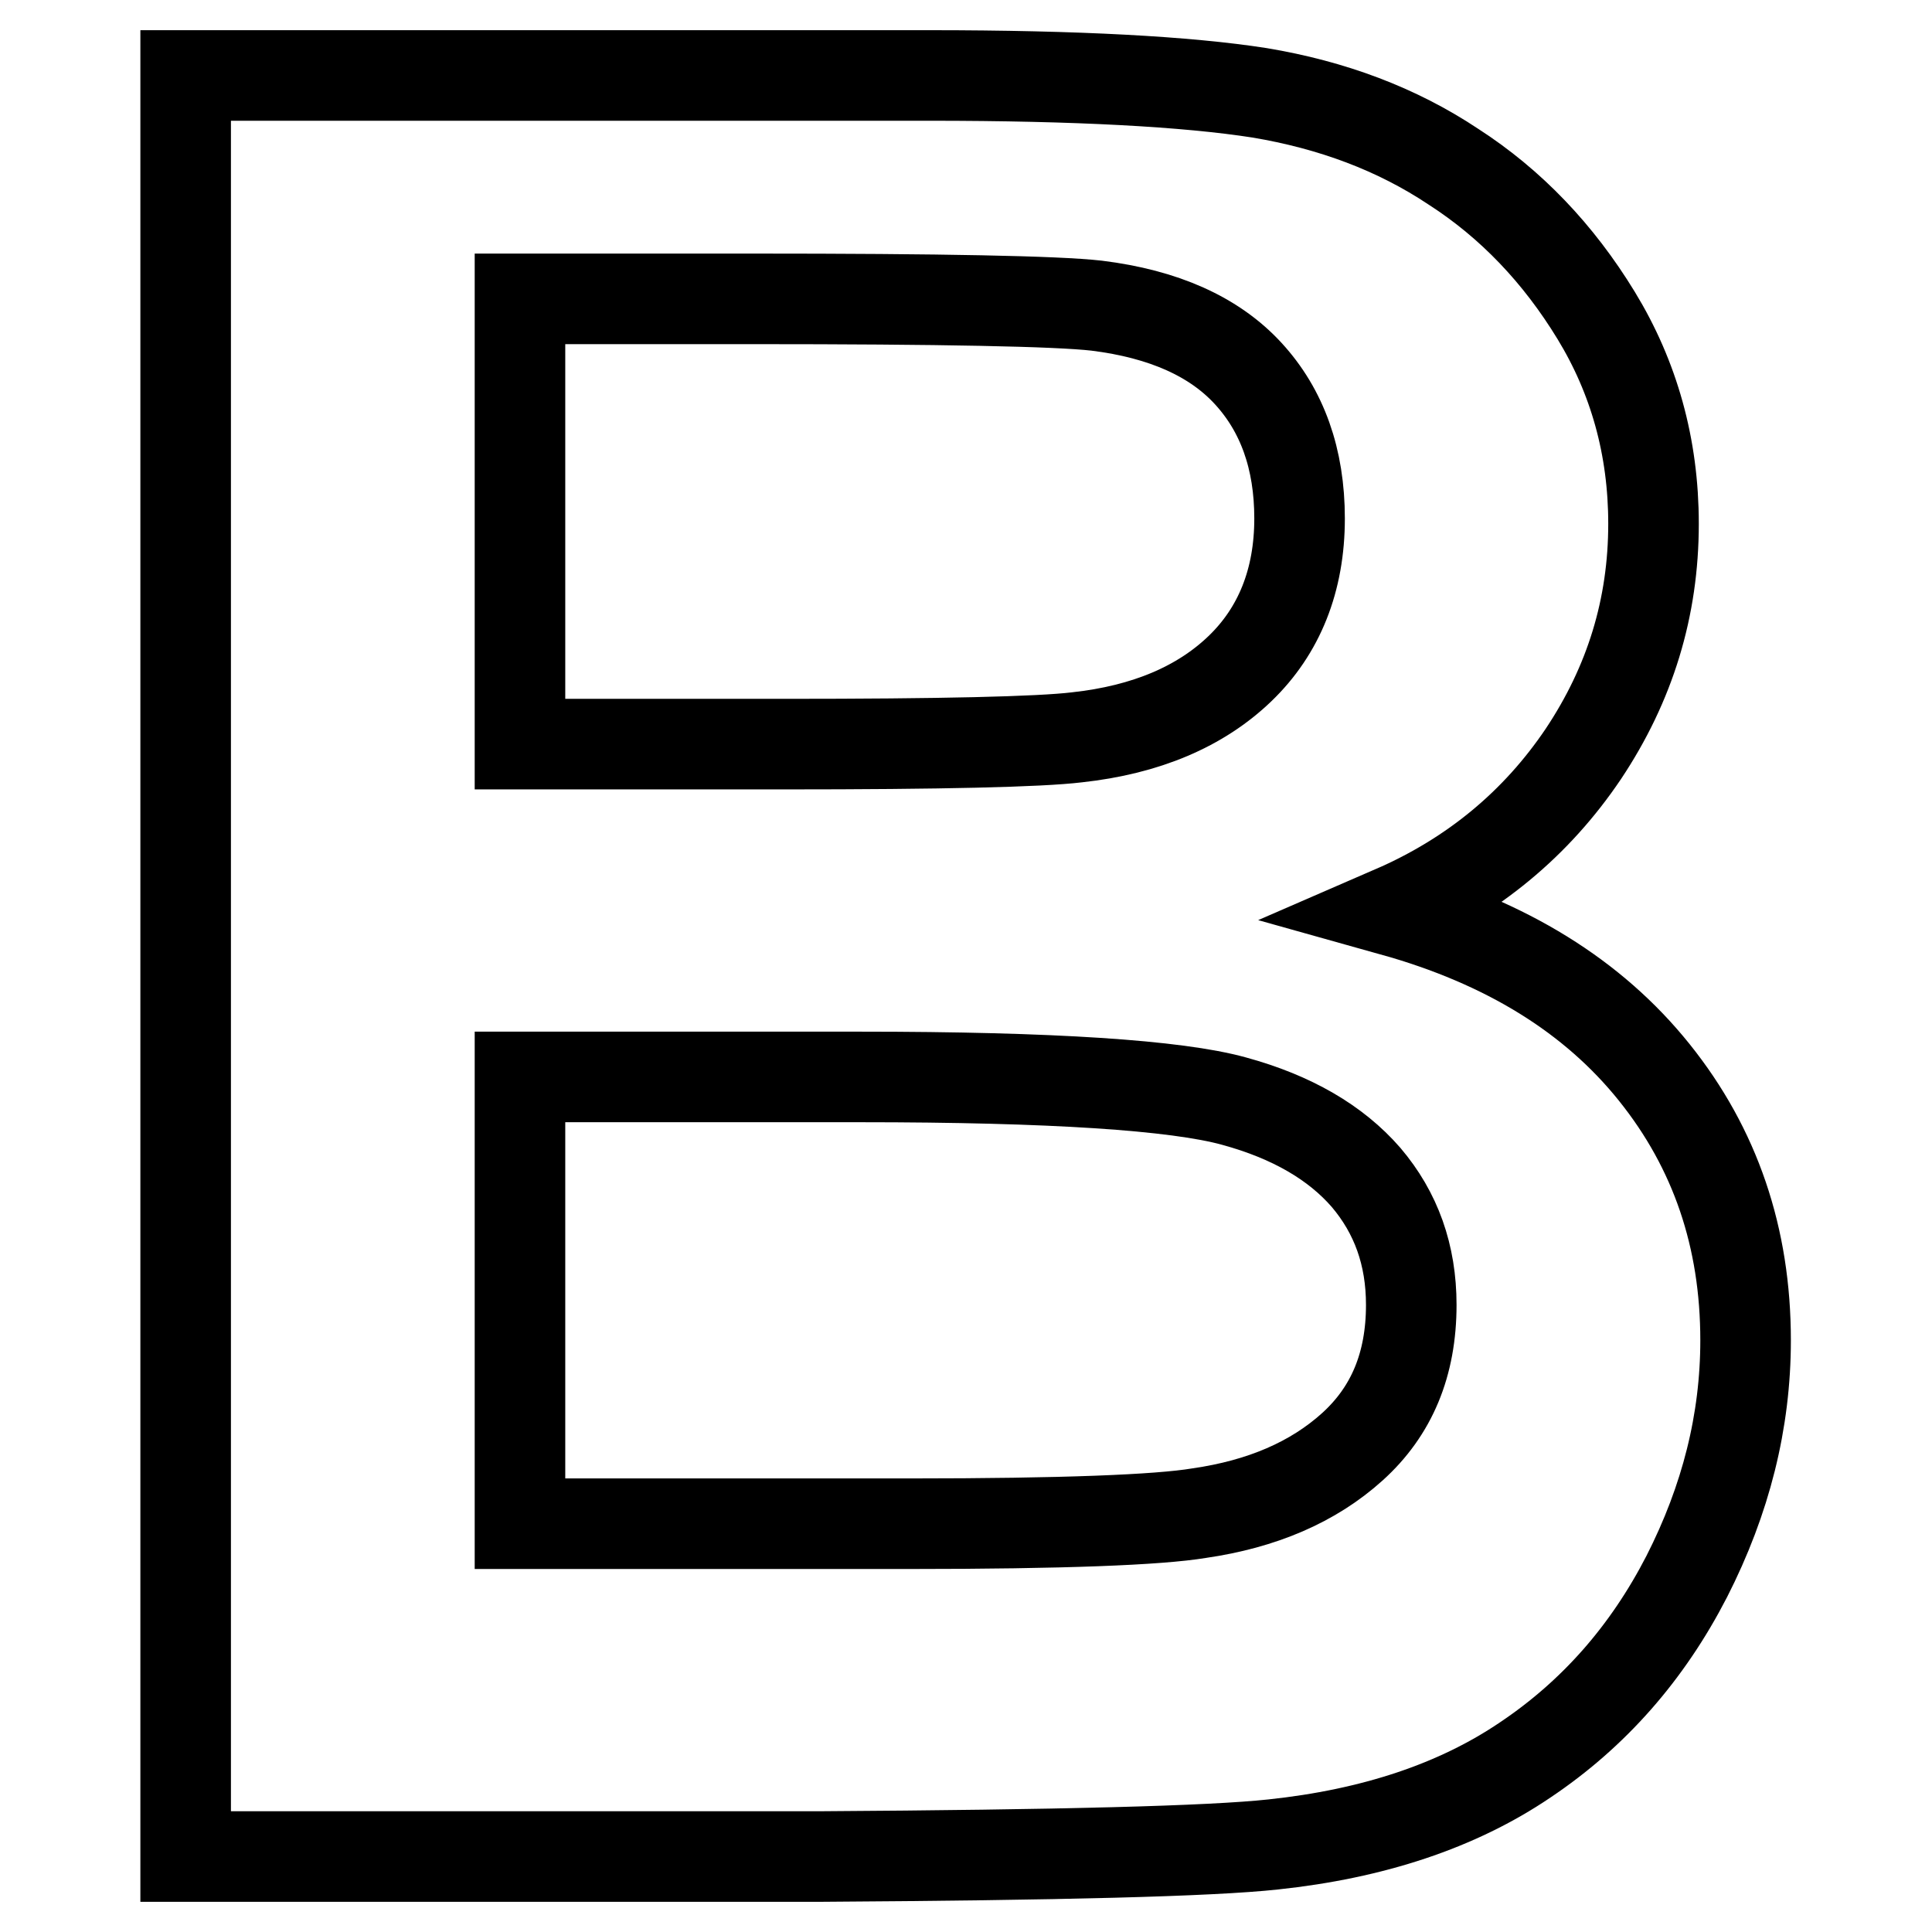 <?xml version="1.0" encoding="utf-8"?>
<!-- Svg Vector Icons : http://www.onlinewebfonts.com/icon -->
<!DOCTYPE svg PUBLIC "-//W3C//DTD SVG 1.1//EN" "http://www.w3.org/Graphics/SVG/1.1/DTD/svg11.dtd">
<svg version="1.1" xmlns="http://www.w3.org/2000/svg" xmlns:xlink="http://www.w3.org/1999/xlink" x="0px" y="0px" viewBox="0 0 256 256" enable-background="new 0 0 256 256" xml:space="preserve">
<g> <path stroke-width="12" fill-opacity="0" stroke="#000000"  d="M123.2,10c19.5,0,34.1,0.8,43.7,2.3c9.6,1.6,18.2,4.8,25.7,9.8c7.6,4.9,13.9,11.5,18.9,19.7 c5,8.2,7.6,17.4,7.6,27.6c0,11.1-3.1,21.2-9.3,30.5c-6.2,9.2-14.6,16.2-25.2,20.8c15,4.2,26.5,11.3,34.6,21.4 c8.1,10.1,12.1,21.9,12.1,35.5c0,10.7-2.6,21.1-7.8,31.3c-5.2,10.1-12.3,18.2-21.4,24.3c-9,6.1-20.2,9.8-33.4,11.2 c-8.3,0.9-28.3,1.4-60.1,1.6h-84V10H123.2z M68.9,98.6h35c20.8,0,33.8-0.3,38.8-0.9c9.2-1,16.4-4.1,21.6-9.1 c5.2-5,7.9-11.7,7.9-19.9c0-7.9-2.3-14.3-6.8-19.2c-4.5-4.9-11.2-7.9-20.1-9c-5.3-0.6-20.5-0.9-45.7-0.9H68.9V98.6z M68.9,201.9 h51.7c20.1,0,32.9-0.5,38.3-1.4c8.3-1.2,15.1-4.1,20.3-8.8c5.2-4.7,7.8-10.9,7.8-18.8c0-6.6-2-12.2-6-16.9c-4-4.6-9.8-8-17.5-10.1 c-7.6-2.1-24.1-3.2-49.5-3.2H68.9V201.9z"/></g>
</svg>